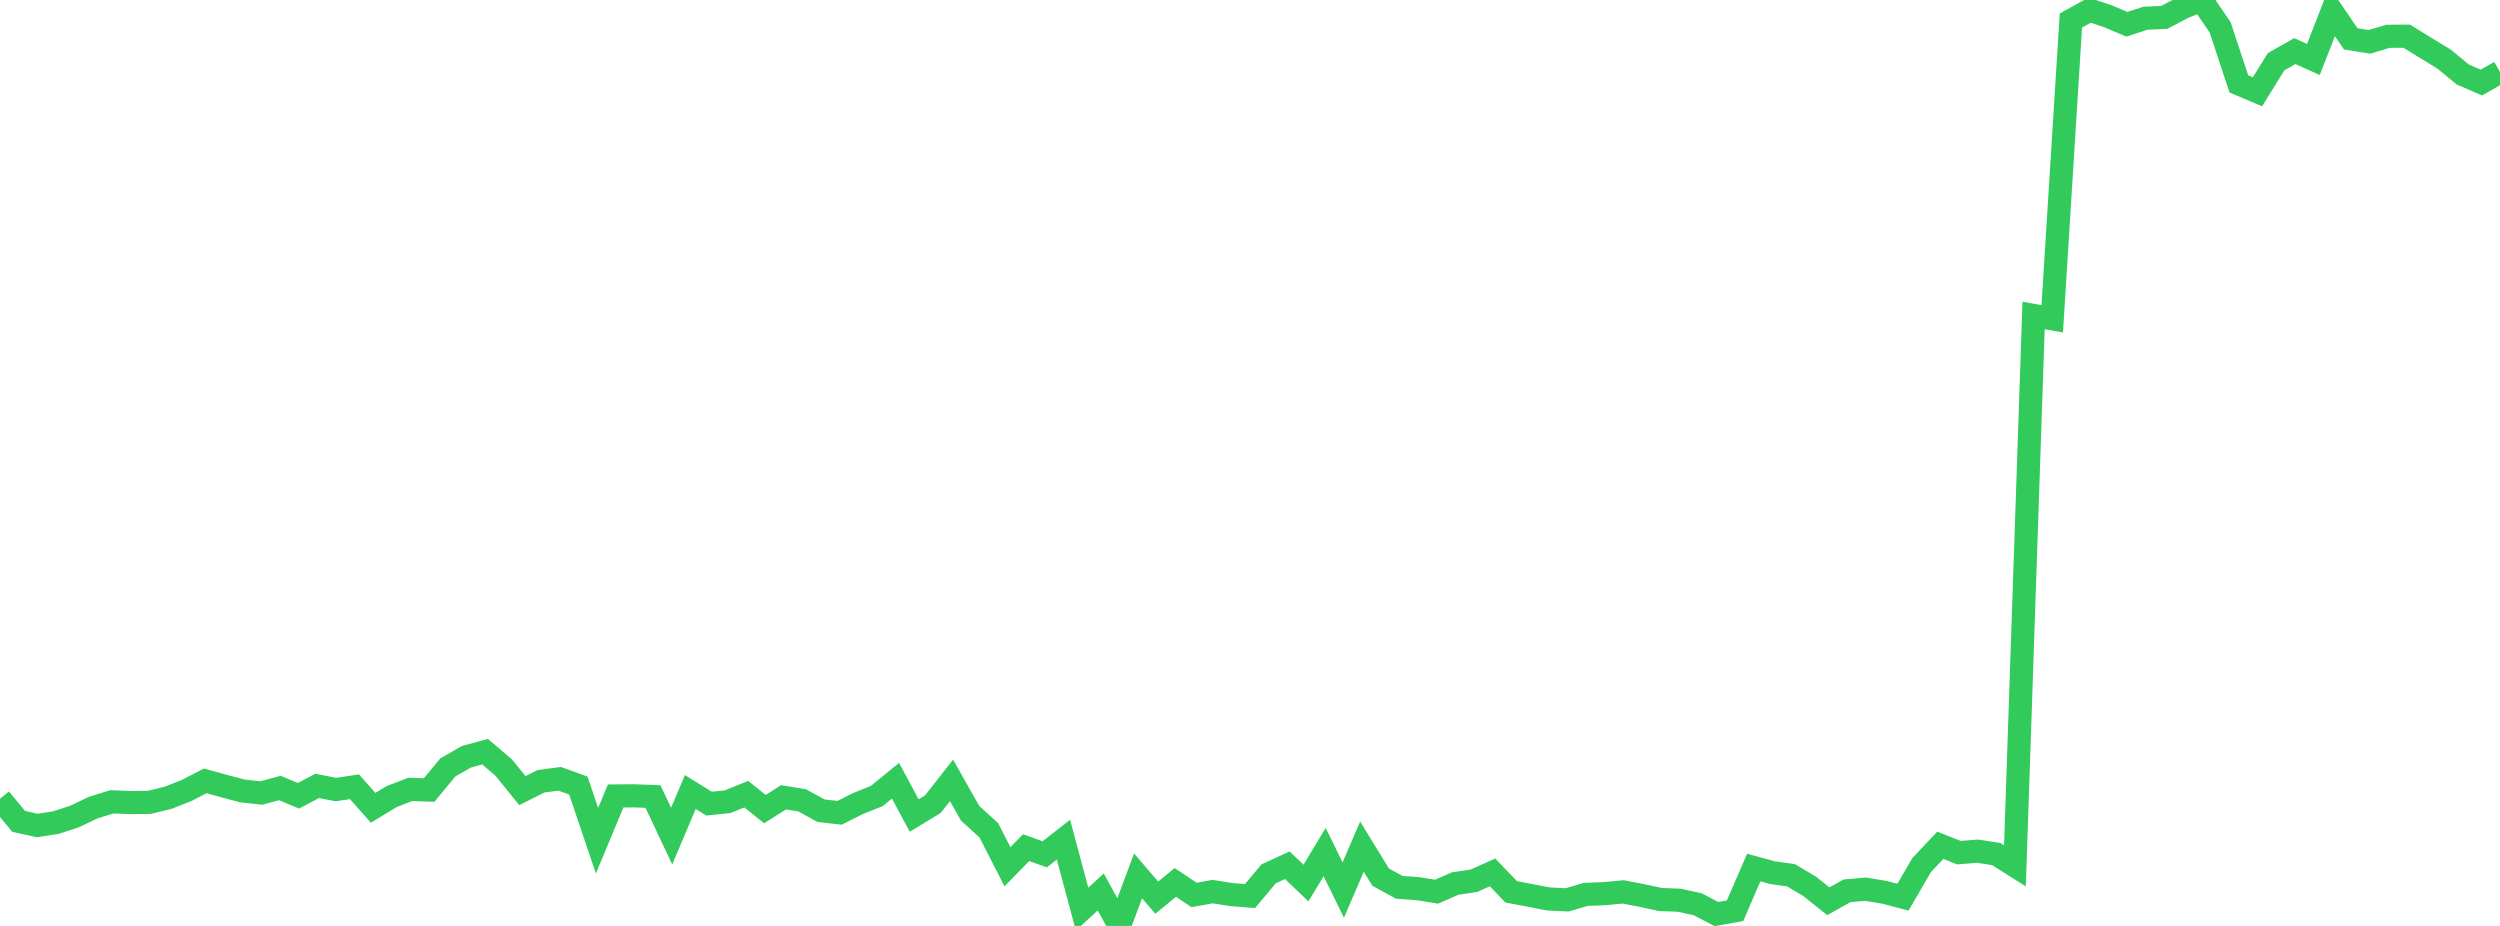 <?xml version="1.0" standalone="no"?>
<!DOCTYPE svg PUBLIC "-//W3C//DTD SVG 1.1//EN" "http://www.w3.org/Graphics/SVG/1.1/DTD/svg11.dtd">

<svg width="135" height="50" viewBox="0 0 135 50" preserveAspectRatio="none" 
  xmlns="http://www.w3.org/2000/svg"
  xmlns:xlink="http://www.w3.org/1999/xlink">


<polyline points="0.0, 43.134 1.007, 44.356 2.015, 44.576 3.022, 44.419 4.03, 44.091 5.037, 43.609 6.045, 43.297 7.052, 43.339 8.06, 43.328 9.067, 43.083 10.075, 42.688 11.082, 42.166 12.09, 42.445 13.097, 42.712 14.104, 42.822 15.112, 42.553 16.119, 42.972 17.127, 42.437 18.134, 42.636 19.142, 42.486 20.149, 43.621 21.157, 43.011 22.164, 42.624 23.172, 42.664 24.179, 41.444 25.187, 40.864 26.194, 40.59 27.201, 41.45 28.209, 42.694 29.216, 42.188 30.224, 42.055 31.231, 42.42 32.239, 45.399 33.246, 42.982 34.254, 42.975 35.261, 43.013 36.269, 45.151 37.276, 42.769 38.284, 43.395 39.291, 43.292 40.299, 42.885 41.306, 43.69 42.313, 43.054 43.321, 43.22 44.328, 43.776 45.336, 43.892 46.343, 43.386 47.351, 42.984 48.358, 42.159 49.366, 44.038 50.373, 43.428 51.381, 42.141 52.388, 43.918 53.396, 44.836 54.403, 46.804 55.41, 45.773 56.418, 46.133 57.425, 45.341 58.433, 49.091 59.44, 48.167 60.448, 50.0 61.455, 47.297 62.463, 48.473 63.47, 47.651 64.478, 48.327 65.485, 48.147 66.493, 48.308 67.5, 48.387 68.507, 47.187 69.515, 46.722 70.522, 47.685 71.53, 46.011 72.537, 48.064 73.545, 45.718 74.552, 47.362 75.56, 47.916 76.567, 47.987 77.575, 48.152 78.582, 47.71 79.59, 47.562 80.597, 47.109 81.604, 48.159 82.612, 48.349 83.619, 48.544 84.627, 48.593 85.634, 48.296 86.642, 48.259 87.649, 48.163 88.657, 48.356 89.664, 48.573 90.672, 48.611 91.679, 48.83 92.687, 49.362 93.694, 49.179 94.701, 46.847 95.709, 47.123 96.716, 47.265 97.724, 47.865 98.731, 48.667 99.739, 48.104 100.746, 48.016 101.754, 48.184 102.761, 48.447 103.769, 46.714 104.776, 45.646 105.784, 46.044 106.791, 45.963 107.799, 46.12 108.806, 46.755 109.813, 17.035 110.821, 17.215 111.828, 1.108 112.836, 0.549 113.843, 0.882 114.851, 1.311 115.858, 0.983 116.866, 0.941 117.873, 0.41 118.881, 0.0 119.888, 1.477 120.896, 4.529 121.903, 4.957 122.91, 3.333 123.918, 2.76 124.925, 3.211 125.933, 0.621 126.94, 2.098 127.948, 2.26 128.955, 1.96 129.963, 1.954 130.97, 2.577 131.978, 3.189 132.985, 4.019 133.993, 4.457 135.0, 3.888" fill="none" stroke="#32ca5b" stroke-width="1.25"/>

</svg>